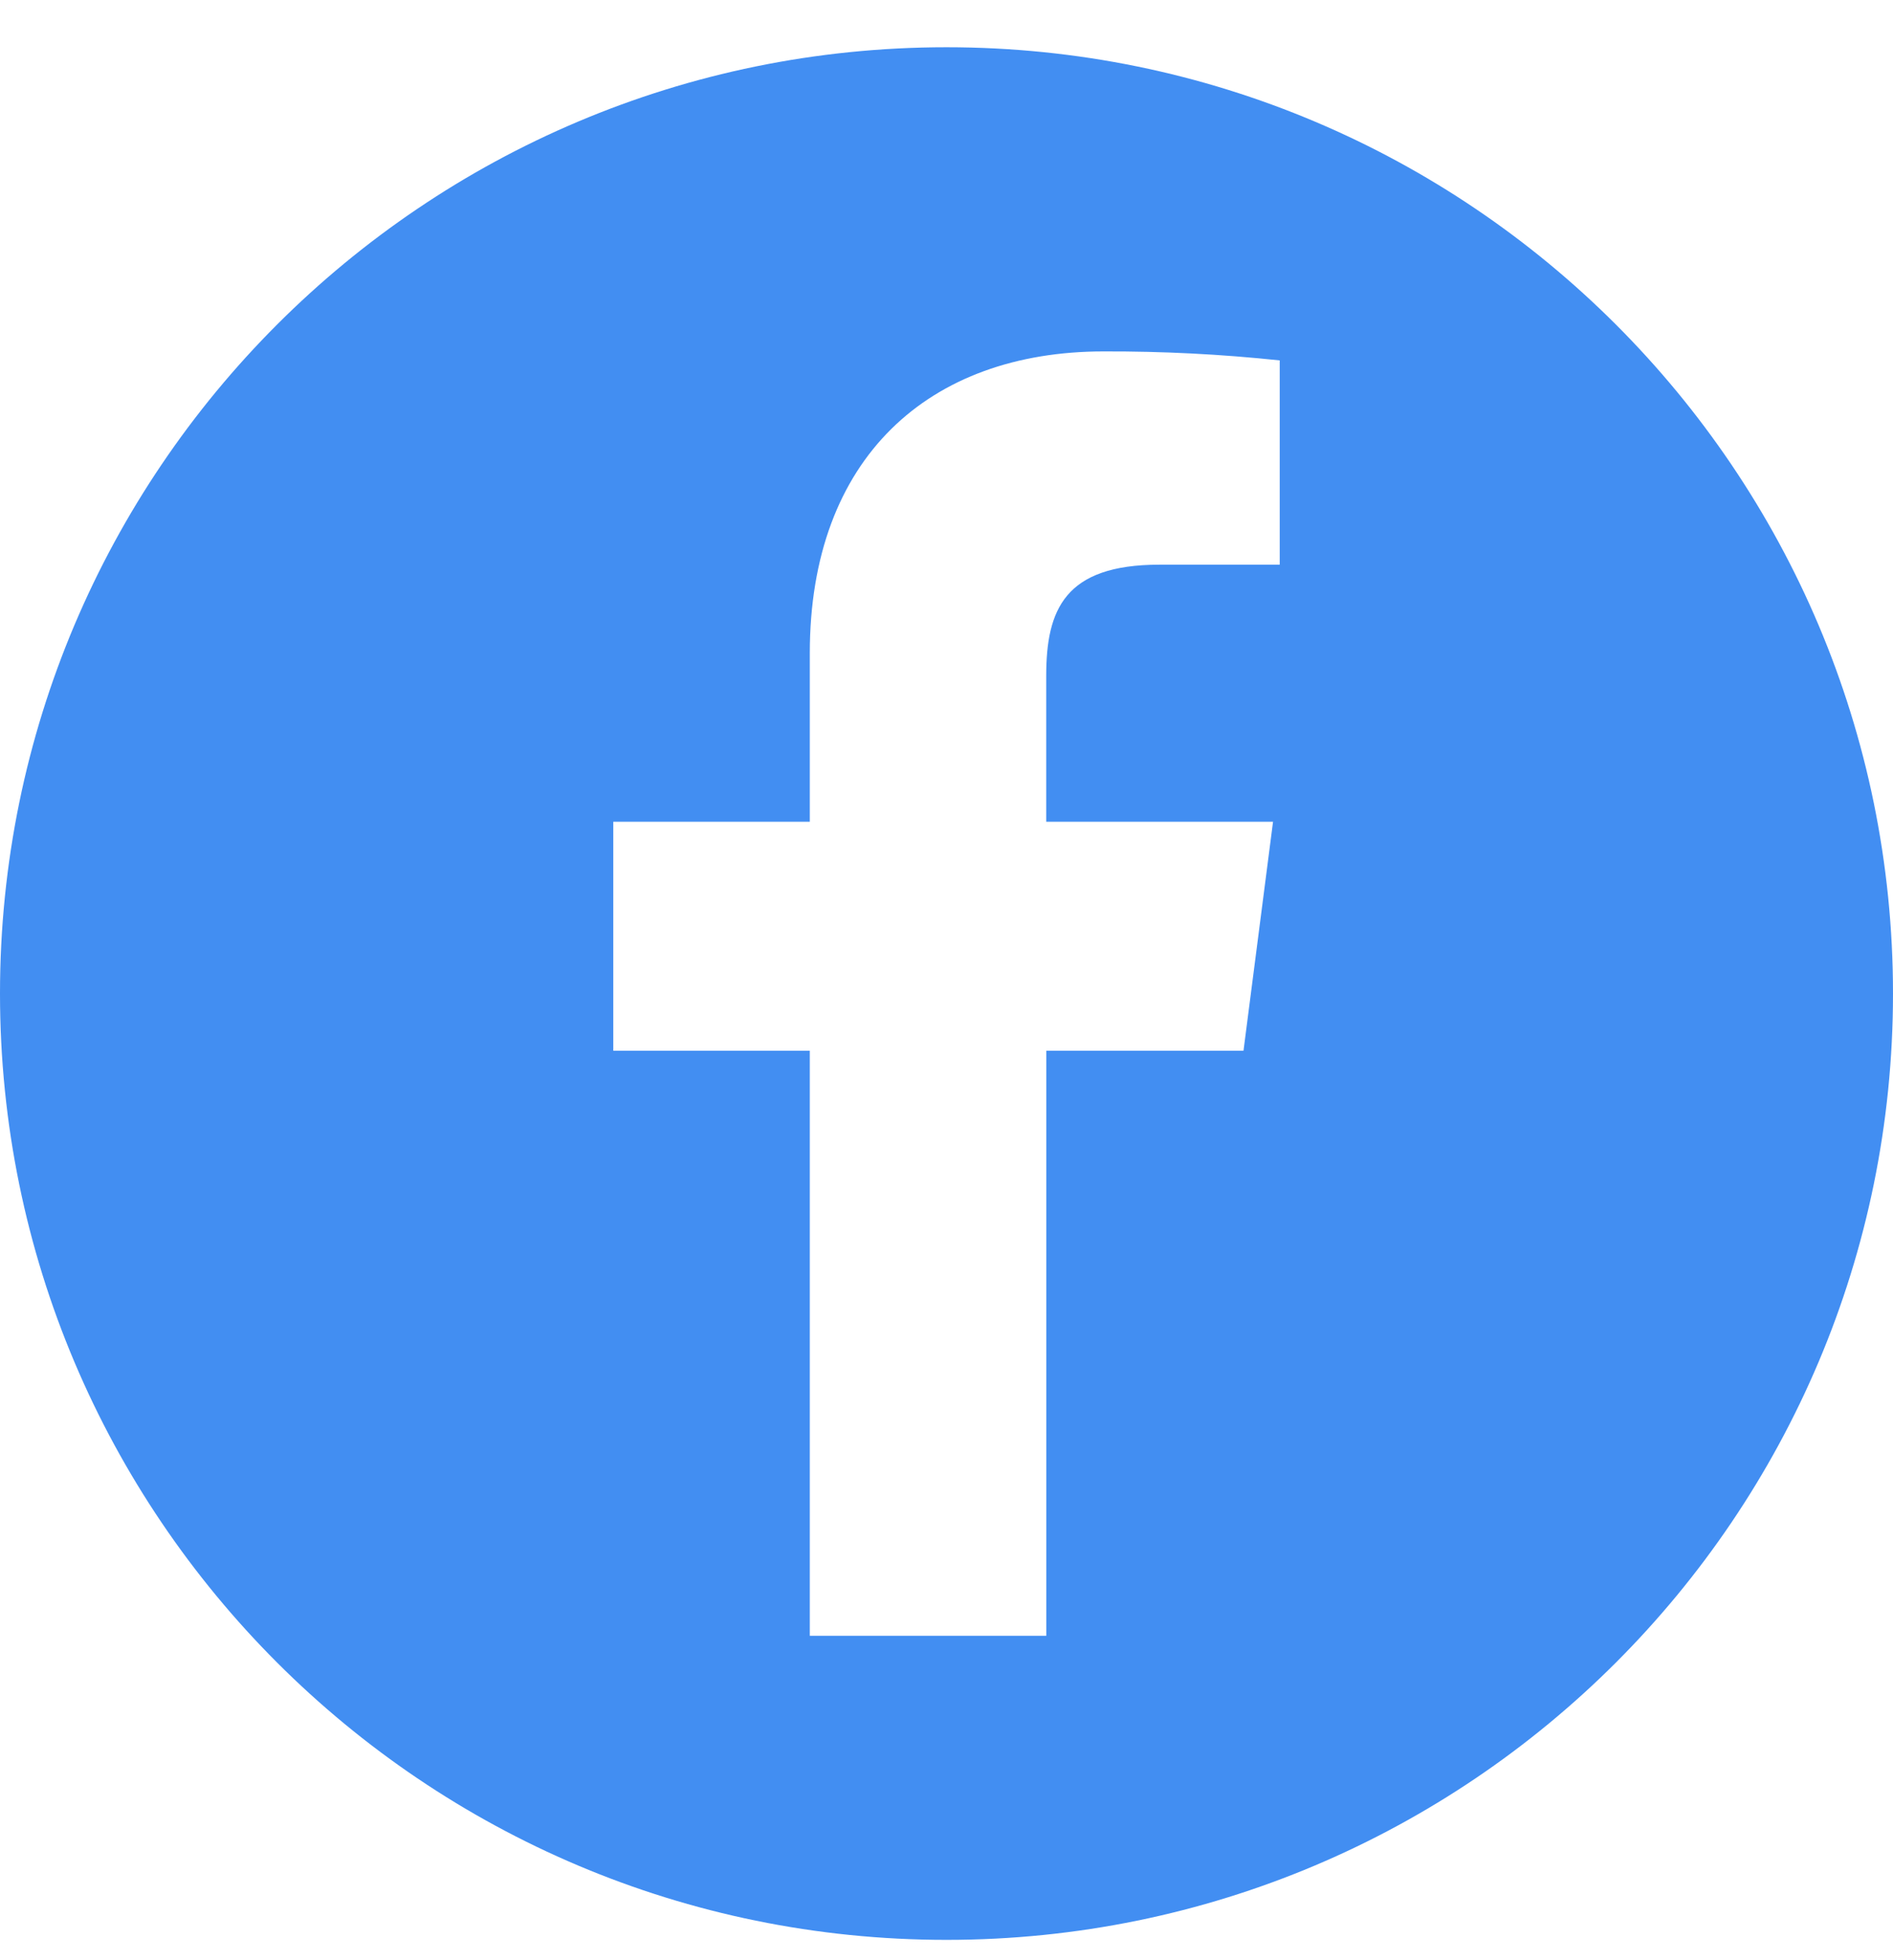 <svg width="28" height="29" viewBox="0 0 28 29" fill="none" xmlns="http://www.w3.org/2000/svg">
<path fill-rule="evenodd" clip-rule="evenodd" d="M14 28.699C21.732 28.699 28 22.431 28 14.699C28 6.967 21.732 0.699 14 0.699C6.268 0.699 0 6.967 0 14.699C0 22.431 6.268 28.699 14 28.699ZM9.071 12.157H11.978V9.664C11.978 6.772 13.743 5.199 16.323 5.199C17.193 5.196 18.063 5.24 18.929 5.332V8.354H17.15C15.747 8.354 15.475 9.021 15.475 9.999V12.157H18.83L18.393 15.545H15.476V24.2H11.978V15.545H9.071V12.157Z" fill="#428EF2"/>
</svg>
